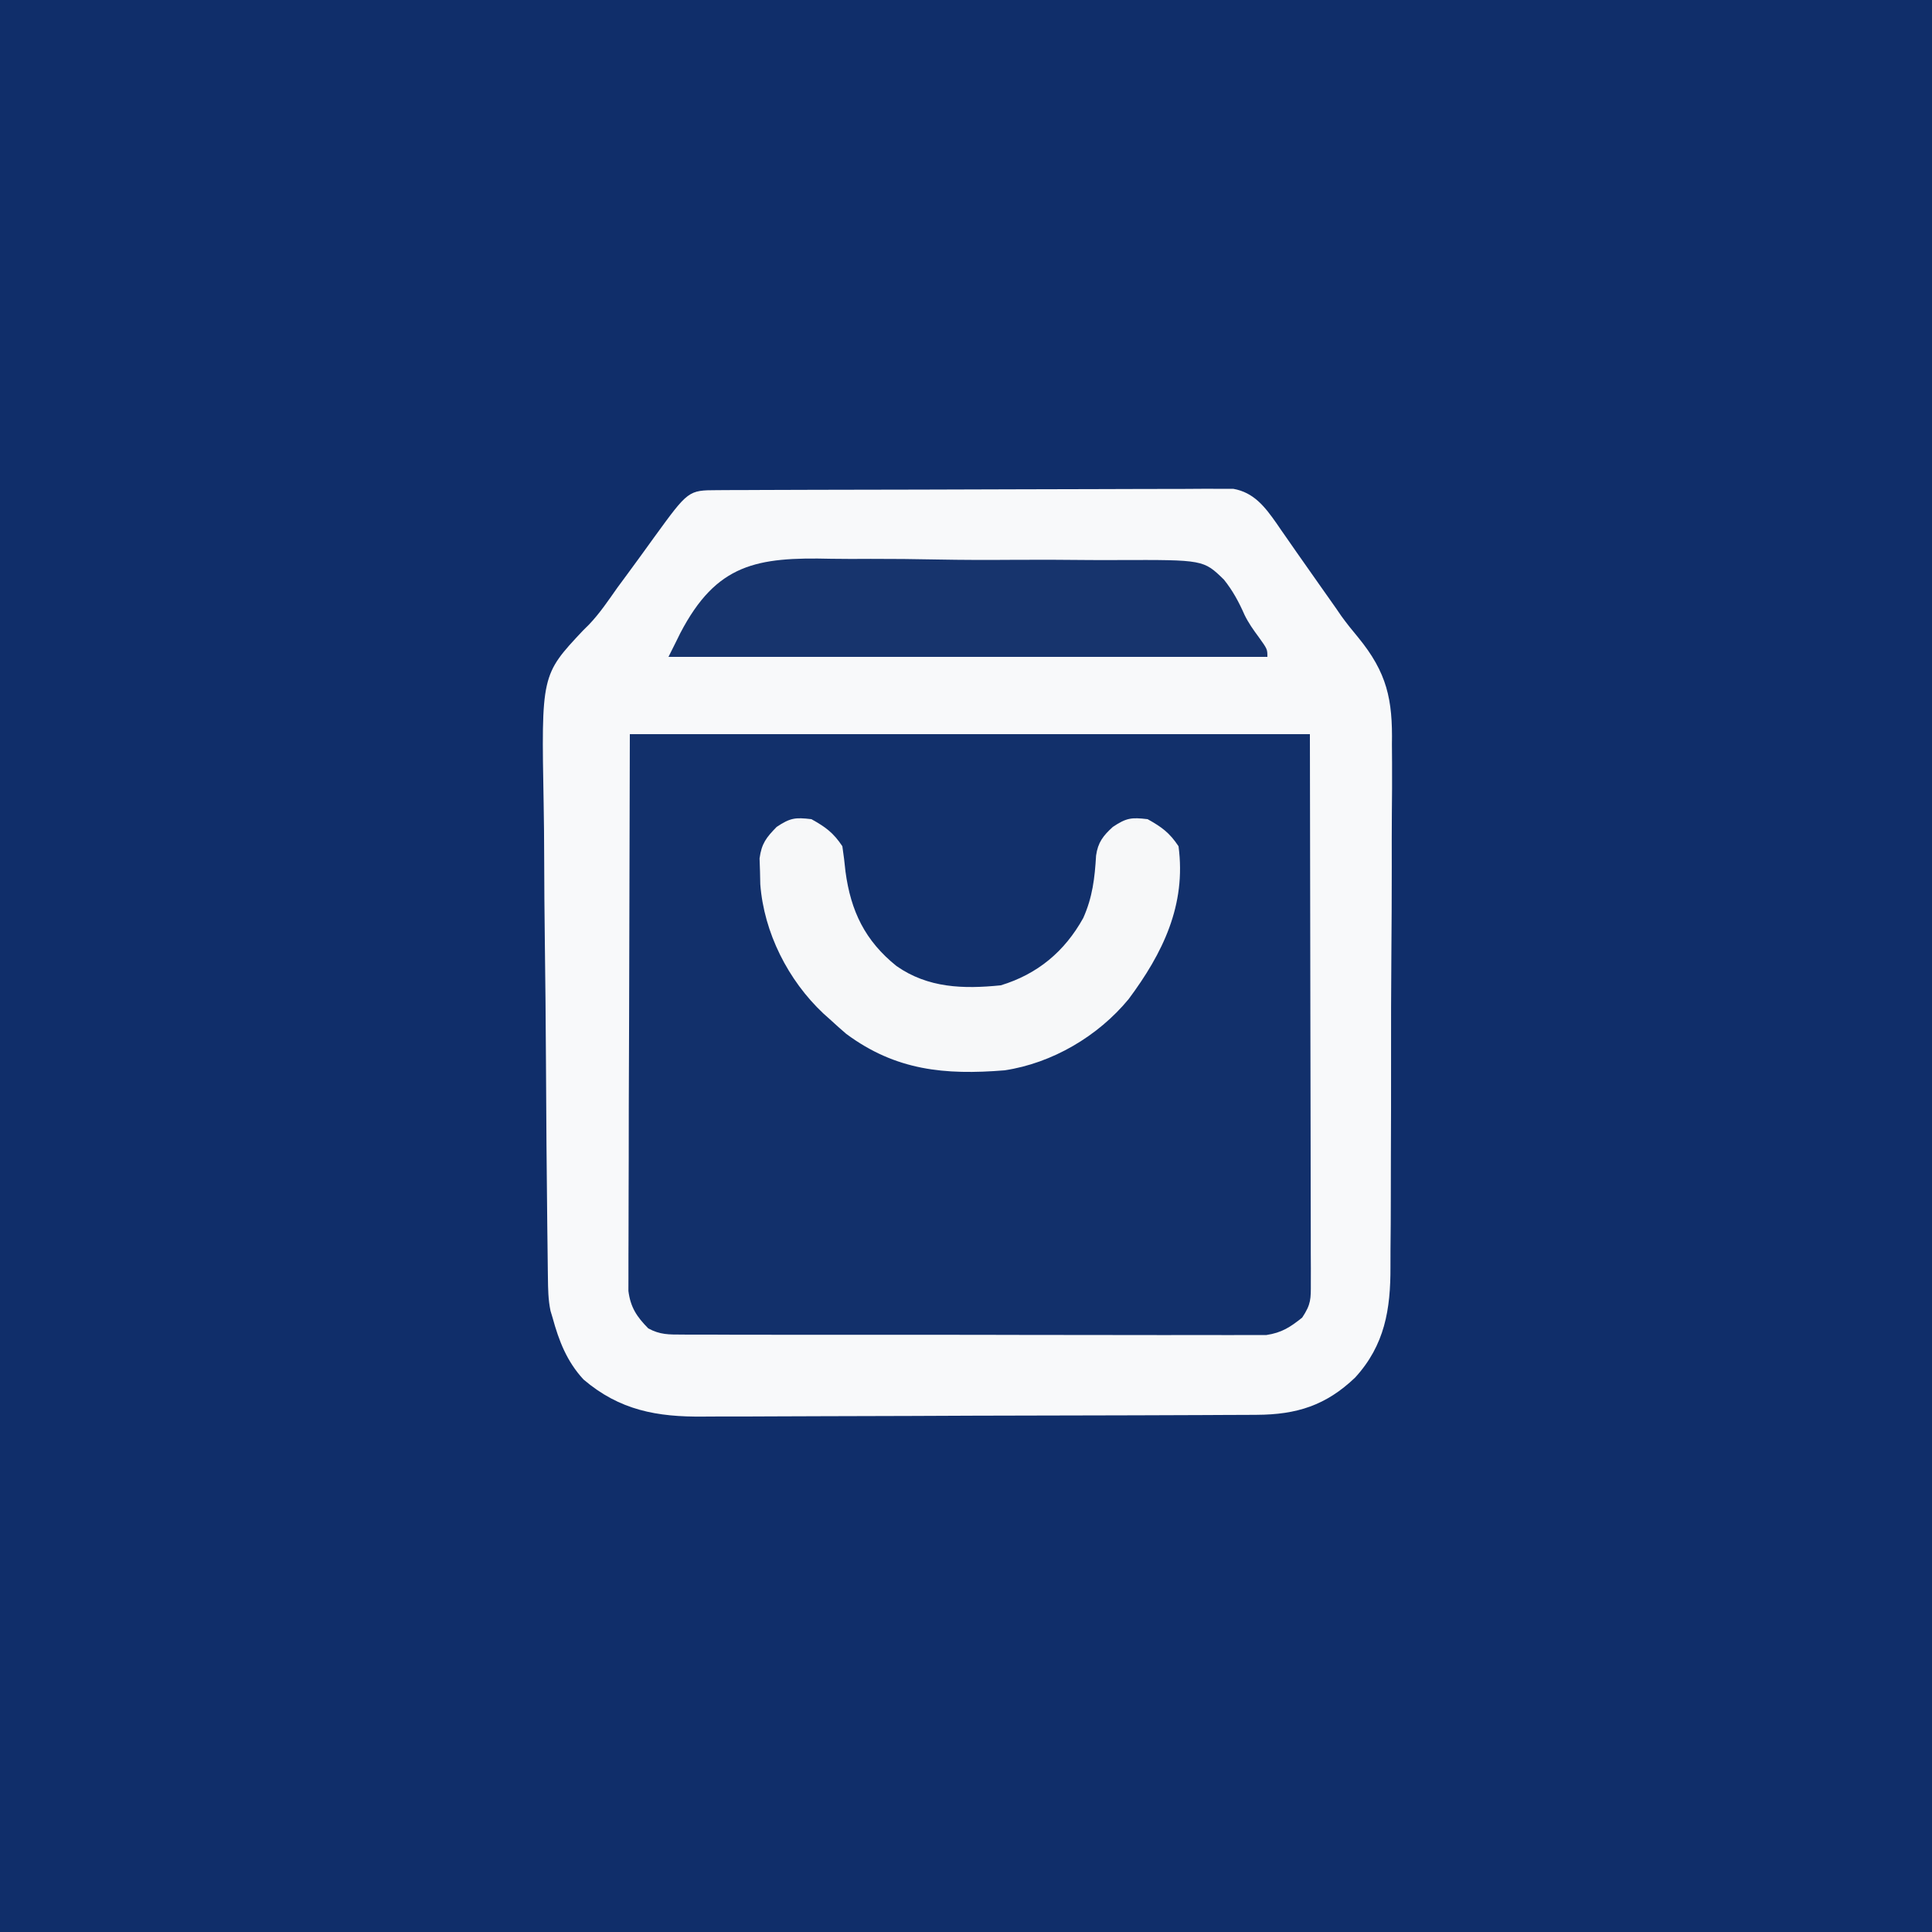 <?xml version="1.0" encoding="UTF-8"?>
<svg version="1.1" xmlns="http://www.w3.org/2000/svg" width="500" height="500">
<rect width="100%" height="100%" fill="#808080" stroke="none"/>
<path d="M0 0 C165 0 330 0 500 0 C500 165 500 330 500 500 C335 500 170 500 0 500 C0 335 0 170 0 0 Z " fill="#102E6A" transform="translate(0,0)"/>
<path d="M0 0 C1.19 -0.007 2.381 -0.014 3.607 -0.022 C4.92 -0.024 6.233 -0.027 7.585 -0.03 C8.976 -0.036 10.367 -0.043 11.759 -0.05 C15.544 -0.067 19.329 -0.078 23.114 -0.086 C25.479 -0.091 27.843 -0.097 30.207 -0.103 C37.603 -0.123 44.998 -0.137 52.394 -0.145 C60.934 -0.155 69.474 -0.181 78.014 -0.222 C84.613 -0.252 91.212 -0.267 97.81 -0.27 C101.753 -0.272 105.695 -0.281 109.637 -0.306 C113.346 -0.33 117.055 -0.334 120.764 -0.324 C122.773 -0.323 124.782 -0.342 126.791 -0.362 C128.589 -0.351 128.589 -0.351 130.424 -0.341 C131.464 -0.343 132.503 -0.345 133.575 -0.348 C138.914 0.587 141.785 4.34 144.787 8.612 C145.176 9.18 145.564 9.749 145.965 10.335 C146.6 11.243 146.6 11.243 147.248 12.171 C148.16 13.476 149.07 14.784 149.977 16.094 C151.935 18.914 153.916 21.717 155.898 24.519 C156.855 25.873 157.81 27.226 158.764 28.581 C159.222 29.232 159.68 29.883 160.152 30.553 C160.611 31.223 161.071 31.893 161.544 32.583 C162.91 34.469 164.365 36.291 165.864 38.073 C173.366 47.22 174.848 54.163 174.633 65.784 C174.64 67.402 174.651 69.02 174.666 70.639 C174.695 74.991 174.661 79.34 174.614 83.692 C174.573 88.269 174.585 92.846 174.59 97.424 C174.59 105.105 174.551 112.786 174.486 120.467 C174.412 129.321 174.395 138.173 174.409 147.027 C174.421 155.582 174.4 164.137 174.361 172.692 C174.345 176.316 174.339 179.94 174.342 183.564 C174.344 187.837 174.315 192.11 174.264 196.383 C174.25 197.942 174.245 199.502 174.252 201.061 C174.291 212.026 172.771 221.265 165.127 229.64 C157.579 236.865 150.011 239.253 139.656 239.301 C138.657 239.308 138.657 239.308 137.639 239.314 C135.416 239.328 133.193 239.334 130.97 239.34 C129.373 239.348 127.776 239.356 126.179 239.365 C120.94 239.391 115.7 239.406 110.461 239.421 C108.653 239.426 106.845 239.431 105.037 239.437 C97.513 239.458 89.989 239.477 82.465 239.488 C71.704 239.505 60.944 239.538 50.184 239.595 C42.606 239.634 35.028 239.653 27.449 239.658 C22.93 239.662 18.41 239.674 13.89 239.706 C9.633 239.737 5.376 239.743 1.118 239.731 C-0.436 239.731 -1.991 239.739 -3.545 239.757 C-15.556 239.886 -25.242 238.134 -34.598 230.147 C-38.904 225.465 -40.939 220.212 -42.598 214.147 C-42.771 213.576 -42.943 213.006 -43.121 212.418 C-43.737 209.485 -43.761 206.704 -43.799 203.706 C-43.813 202.739 -43.813 202.739 -43.827 201.752 C-43.857 199.593 -43.879 197.434 -43.902 195.275 C-43.921 193.726 -43.941 192.177 -43.961 190.627 C-44.134 176.457 -44.228 162.286 -44.302 148.115 C-44.357 137.656 -44.452 127.198 -44.597 116.74 C-44.696 109.37 -44.748 102 -44.767 94.629 C-44.78 90.236 -44.813 85.846 -44.897 81.454 C-45.514 47.819 -45.514 47.819 -34.742 36.351 C-34.222 35.835 -33.703 35.319 -33.167 34.788 C-30.385 31.879 -28.163 28.555 -25.848 25.272 C-24.947 24.045 -24.044 22.819 -23.137 21.596 C-20.809 18.442 -18.515 15.265 -16.223 12.085 C-7.456 0.031 -7.456 0.031 0 0 Z " fill="#12306B" transform="translate(185.598,126.853)"/>
<path d="M0 0 C1.19 -0.007 2.381 -0.014 3.607 -0.022 C4.92 -0.024 6.233 -0.027 7.585 -0.03 C8.976 -0.036 10.367 -0.043 11.759 -0.05 C15.544 -0.067 19.329 -0.078 23.114 -0.086 C25.479 -0.091 27.843 -0.097 30.207 -0.103 C37.603 -0.123 44.998 -0.137 52.394 -0.145 C60.934 -0.155 69.474 -0.181 78.014 -0.222 C84.613 -0.252 91.212 -0.267 97.81 -0.27 C101.753 -0.272 105.695 -0.281 109.637 -0.306 C113.346 -0.33 117.055 -0.334 120.764 -0.324 C122.773 -0.323 124.782 -0.342 126.791 -0.362 C128.589 -0.351 128.589 -0.351 130.424 -0.341 C131.464 -0.343 132.503 -0.345 133.575 -0.348 C138.914 0.587 141.785 4.34 144.787 8.612 C145.176 9.18 145.564 9.749 145.965 10.335 C146.6 11.243 146.6 11.243 147.248 12.171 C148.16 13.476 149.07 14.784 149.977 16.094 C151.935 18.914 153.916 21.717 155.898 24.519 C156.855 25.873 157.81 27.226 158.764 28.581 C159.222 29.232 159.68 29.883 160.152 30.553 C160.611 31.223 161.071 31.893 161.544 32.583 C162.91 34.469 164.365 36.291 165.864 38.073 C173.366 47.22 174.848 54.163 174.633 65.784 C174.64 67.402 174.651 69.02 174.666 70.639 C174.695 74.991 174.661 79.34 174.614 83.692 C174.573 88.269 174.585 92.846 174.59 97.424 C174.59 105.105 174.551 112.786 174.486 120.467 C174.412 129.321 174.395 138.173 174.409 147.027 C174.421 155.582 174.4 164.137 174.361 172.692 C174.345 176.316 174.339 179.94 174.342 183.564 C174.344 187.837 174.315 192.11 174.264 196.383 C174.25 197.942 174.245 199.502 174.252 201.061 C174.291 212.026 172.771 221.265 165.127 229.64 C157.579 236.865 150.011 239.253 139.656 239.301 C138.657 239.308 138.657 239.308 137.639 239.314 C135.416 239.328 133.193 239.334 130.97 239.34 C129.373 239.348 127.776 239.356 126.179 239.365 C120.94 239.391 115.7 239.406 110.461 239.421 C108.653 239.426 106.845 239.431 105.037 239.437 C97.513 239.458 89.989 239.477 82.465 239.488 C71.704 239.505 60.944 239.538 50.184 239.595 C42.606 239.634 35.028 239.653 27.449 239.658 C22.93 239.662 18.41 239.674 13.89 239.706 C9.633 239.737 5.376 239.743 1.118 239.731 C-0.436 239.731 -1.991 239.739 -3.545 239.757 C-15.556 239.886 -25.242 238.134 -34.598 230.147 C-38.904 225.465 -40.939 220.212 -42.598 214.147 C-42.771 213.576 -42.943 213.006 -43.121 212.418 C-43.737 209.485 -43.761 206.704 -43.799 203.706 C-43.813 202.739 -43.813 202.739 -43.827 201.752 C-43.857 199.593 -43.879 197.434 -43.902 195.275 C-43.921 193.726 -43.941 192.177 -43.961 190.627 C-44.134 176.457 -44.228 162.286 -44.302 148.115 C-44.357 137.656 -44.452 127.198 -44.597 116.74 C-44.696 109.37 -44.748 102 -44.767 94.629 C-44.78 90.236 -44.813 85.846 -44.897 81.454 C-45.514 47.819 -45.514 47.819 -34.742 36.351 C-34.222 35.835 -33.703 35.319 -33.167 34.788 C-30.385 31.879 -28.163 28.555 -25.848 25.272 C-24.947 24.045 -24.044 22.819 -23.137 21.596 C-20.809 18.442 -18.515 15.265 -16.223 12.085 C-7.456 0.031 -7.456 0.031 0 0 Z M-22.598 63.147 C-22.66 87.299 -22.721 111.451 -22.785 136.335 C-22.813 143.964 -22.84 151.592 -22.868 159.453 C-22.878 166.285 -22.878 166.285 -22.884 173.117 C-22.887 176.163 -22.898 179.209 -22.914 182.254 C-22.935 186.139 -22.941 190.024 -22.937 193.908 C-22.938 195.334 -22.944 196.76 -22.955 198.186 C-22.97 200.112 -22.965 202.039 -22.958 203.965 C-22.961 205.045 -22.964 206.124 -22.967 207.236 C-22.43 211.469 -20.794 213.944 -17.82 216.935 C-14.789 218.588 -12.491 218.528 -9.045 218.535 C-8.388 218.54 -7.732 218.546 -7.055 218.551 C-4.856 218.565 -2.658 218.558 -0.46 218.551 C1.117 218.557 2.695 218.564 4.272 218.572 C8.555 218.59 12.838 218.589 17.121 218.583 C20.697 218.58 24.273 218.586 27.849 218.592 C36.286 218.606 44.724 218.605 53.161 218.593 C61.863 218.582 70.566 218.596 79.268 218.623 C86.741 218.645 94.213 218.651 101.686 218.646 C106.149 218.642 110.611 218.645 115.074 218.662 C119.271 218.677 123.469 218.673 127.666 218.654 C129.205 218.651 130.744 218.654 132.283 218.664 C134.388 218.678 136.491 218.666 138.595 218.648 C139.772 218.648 140.949 218.648 142.161 218.648 C146.13 218.035 148.284 216.637 151.402 214.147 C153.732 210.652 153.65 209.297 153.643 205.168 C153.646 203.921 153.648 202.674 153.651 201.39 C153.644 200 153.637 198.61 153.629 197.221 C153.629 195.738 153.629 194.256 153.63 192.774 C153.631 188.8 153.619 184.827 153.605 180.853 C153.593 177.126 153.593 173.399 153.591 169.672 C153.581 158.768 153.553 147.864 153.527 136.96 C153.465 100.422 153.465 100.422 153.402 63.147 C95.322 63.147 37.242 63.147 -22.598 63.147 Z " fill="#F8F9FA" transform="translate(185.598,126.853)"/>
<path d="M0 0 C3.658 2.04 5.669 3.504 8 7 C8.332 9.179 8.593 11.369 8.812 13.562 C10.186 23.81 13.873 31.471 22 38 C30.175 43.73 39.333 43.98 49 43 C58.513 40.109 65.533 34.247 70.34 25.586 C72.746 20.191 73.317 15.272 73.664 9.422 C74.136 6.022 75.497 4.283 78 2 C81.534 -0.356 82.836 -0.49 87 0 C90.658 2.04 92.669 3.504 95 7 C97.04 22.21 90.921 34.706 82.086 46.57 C74.197 56.148 62.348 63.141 50 65 C34.53 66.26 21.807 65.06 9 55.562 C7.644 54.401 6.31 53.214 5 52 C4.366 51.433 3.732 50.866 3.078 50.281 C-6.039 41.709 -12.293 29.366 -13.238 16.844 C-13.263 15.74 -13.287 14.637 -13.312 13.5 C-13.35 12.397 -13.387 11.293 -13.426 10.156 C-12.906 6.3 -11.692 4.755 -9 2 C-5.466 -0.356 -4.164 -0.49 0 0 Z " fill="#F7F8F9" transform="translate(210,212)"/>
<path d="M0 0 C3.407 0.068 6.813 0.037 10.22 0.021 C15.934 0.009 21.643 0.073 27.356 0.185 C33.937 0.313 40.511 0.323 47.093 0.27 C53.462 0.221 59.828 0.252 66.196 0.319 C68.891 0.347 71.583 0.348 74.277 0.327 C96.347 0.256 96.347 0.256 101.621 5.394 C103.9 8.23 105.509 11.216 106.965 14.538 C107.982 16.616 109.218 18.363 110.595 20.219 C112.871 23.388 112.871 23.388 112.871 25.388 C61.721 25.388 10.571 25.388 -42.129 25.388 C-41.469 24.068 -40.809 22.748 -40.129 21.388 C-39.778 20.674 -39.426 19.961 -39.064 19.227 C-29.699 1.294 -19.317 -0.478 0 0 Z " fill="#17346D" transform="translate(215.129,144.612)"/>
</svg>
